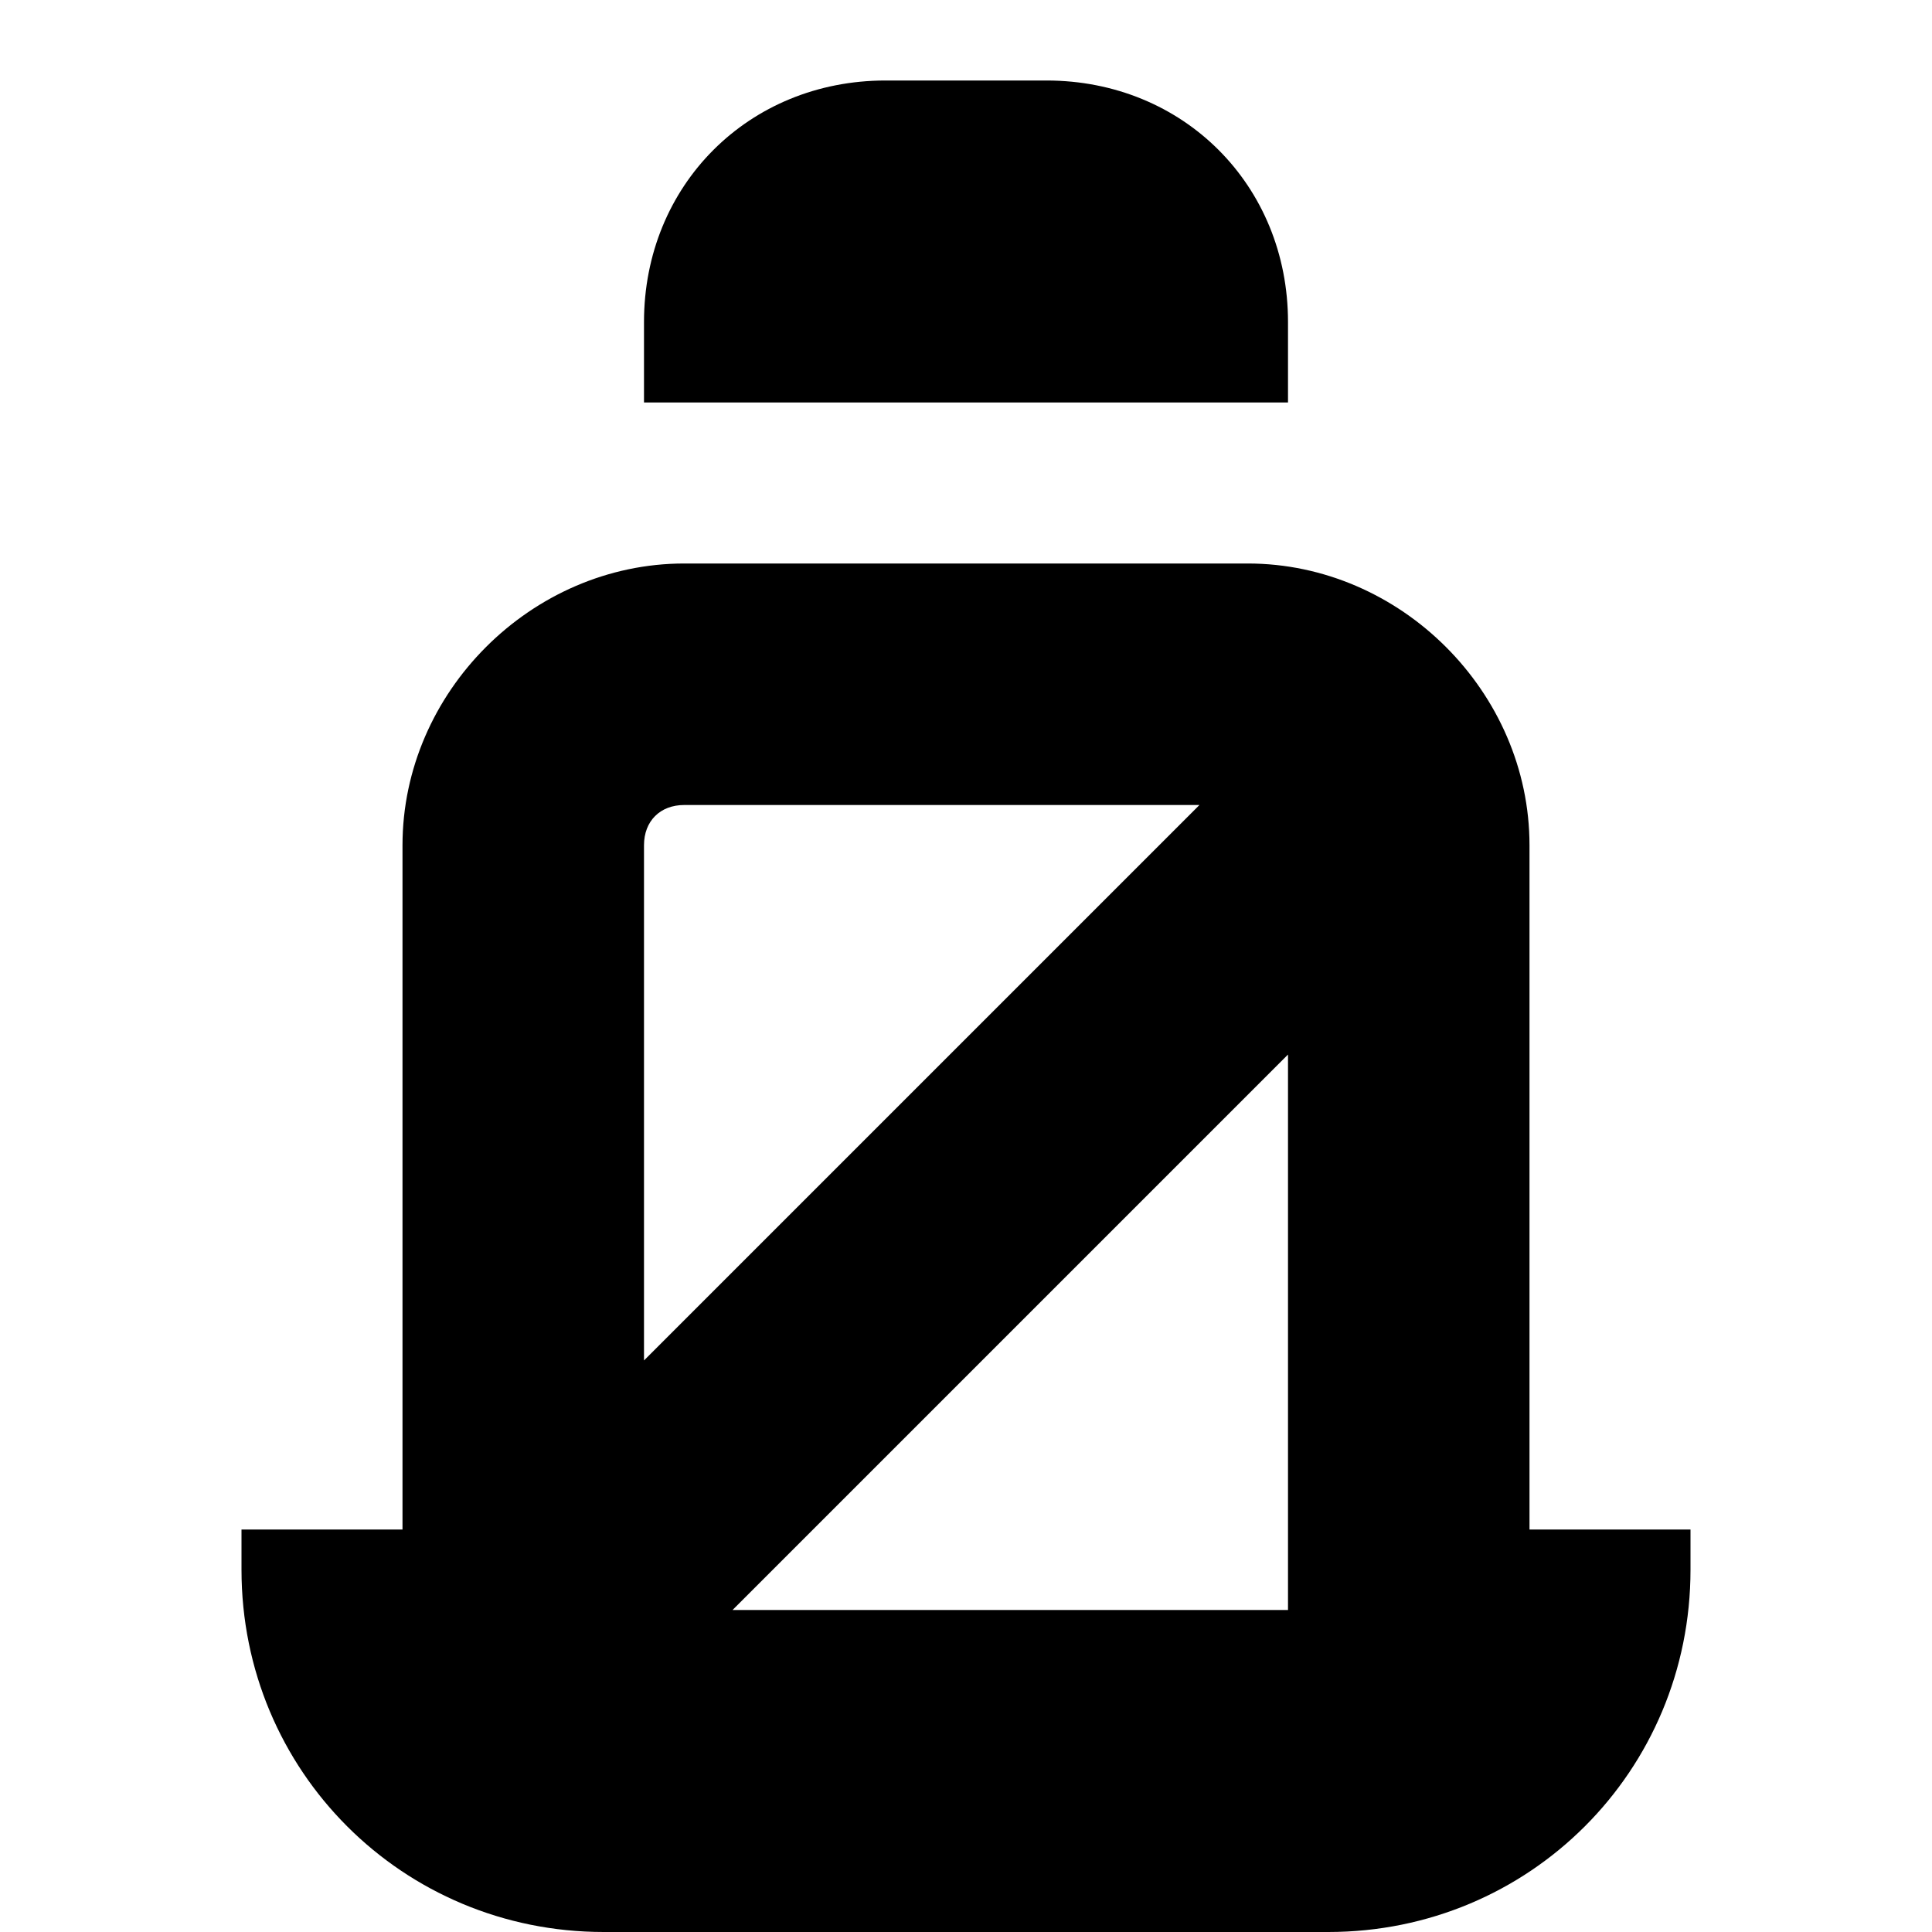 <svg width="24" height="24" viewBox="0 0 24 24" fill="none" xmlns="http://www.w3.org/2000/svg">
  <title>Car seat (outlined)</title>
  <g transform="matrix(
          1 0
          0 1
          3 1
        )"><path fill-rule="evenodd" clip-rule="evenodd" d="M 5 4 L 13 4 L 13 3 C 13 1.3 11.7 0 10 0 L 8 0 C 6.3 0 5 1.3 5 3 L 5 4 Z M 16 9.5 L 16 18 L 18 18 L 18 18.5 C 18 21 16 23 13.5 23 L 4.5 23 C 2 23 0 21 0 18.5 L 0 18 L 2 18 L 2 9.5 C 2 7.6 3.6 6 5.5 6 L 12.5 6 C 14.4 6 16 7.6 16 9.5 Z M 6.1 19 L 13 19 L 13 12.1 L 6.1 19 Z M 5.5 9 C 5.2 9 5 9.2 5 9.5 L 5 15.9 L 11.9 9 L 5.5 9 Z" fill="currentColor"/></g>
</svg>